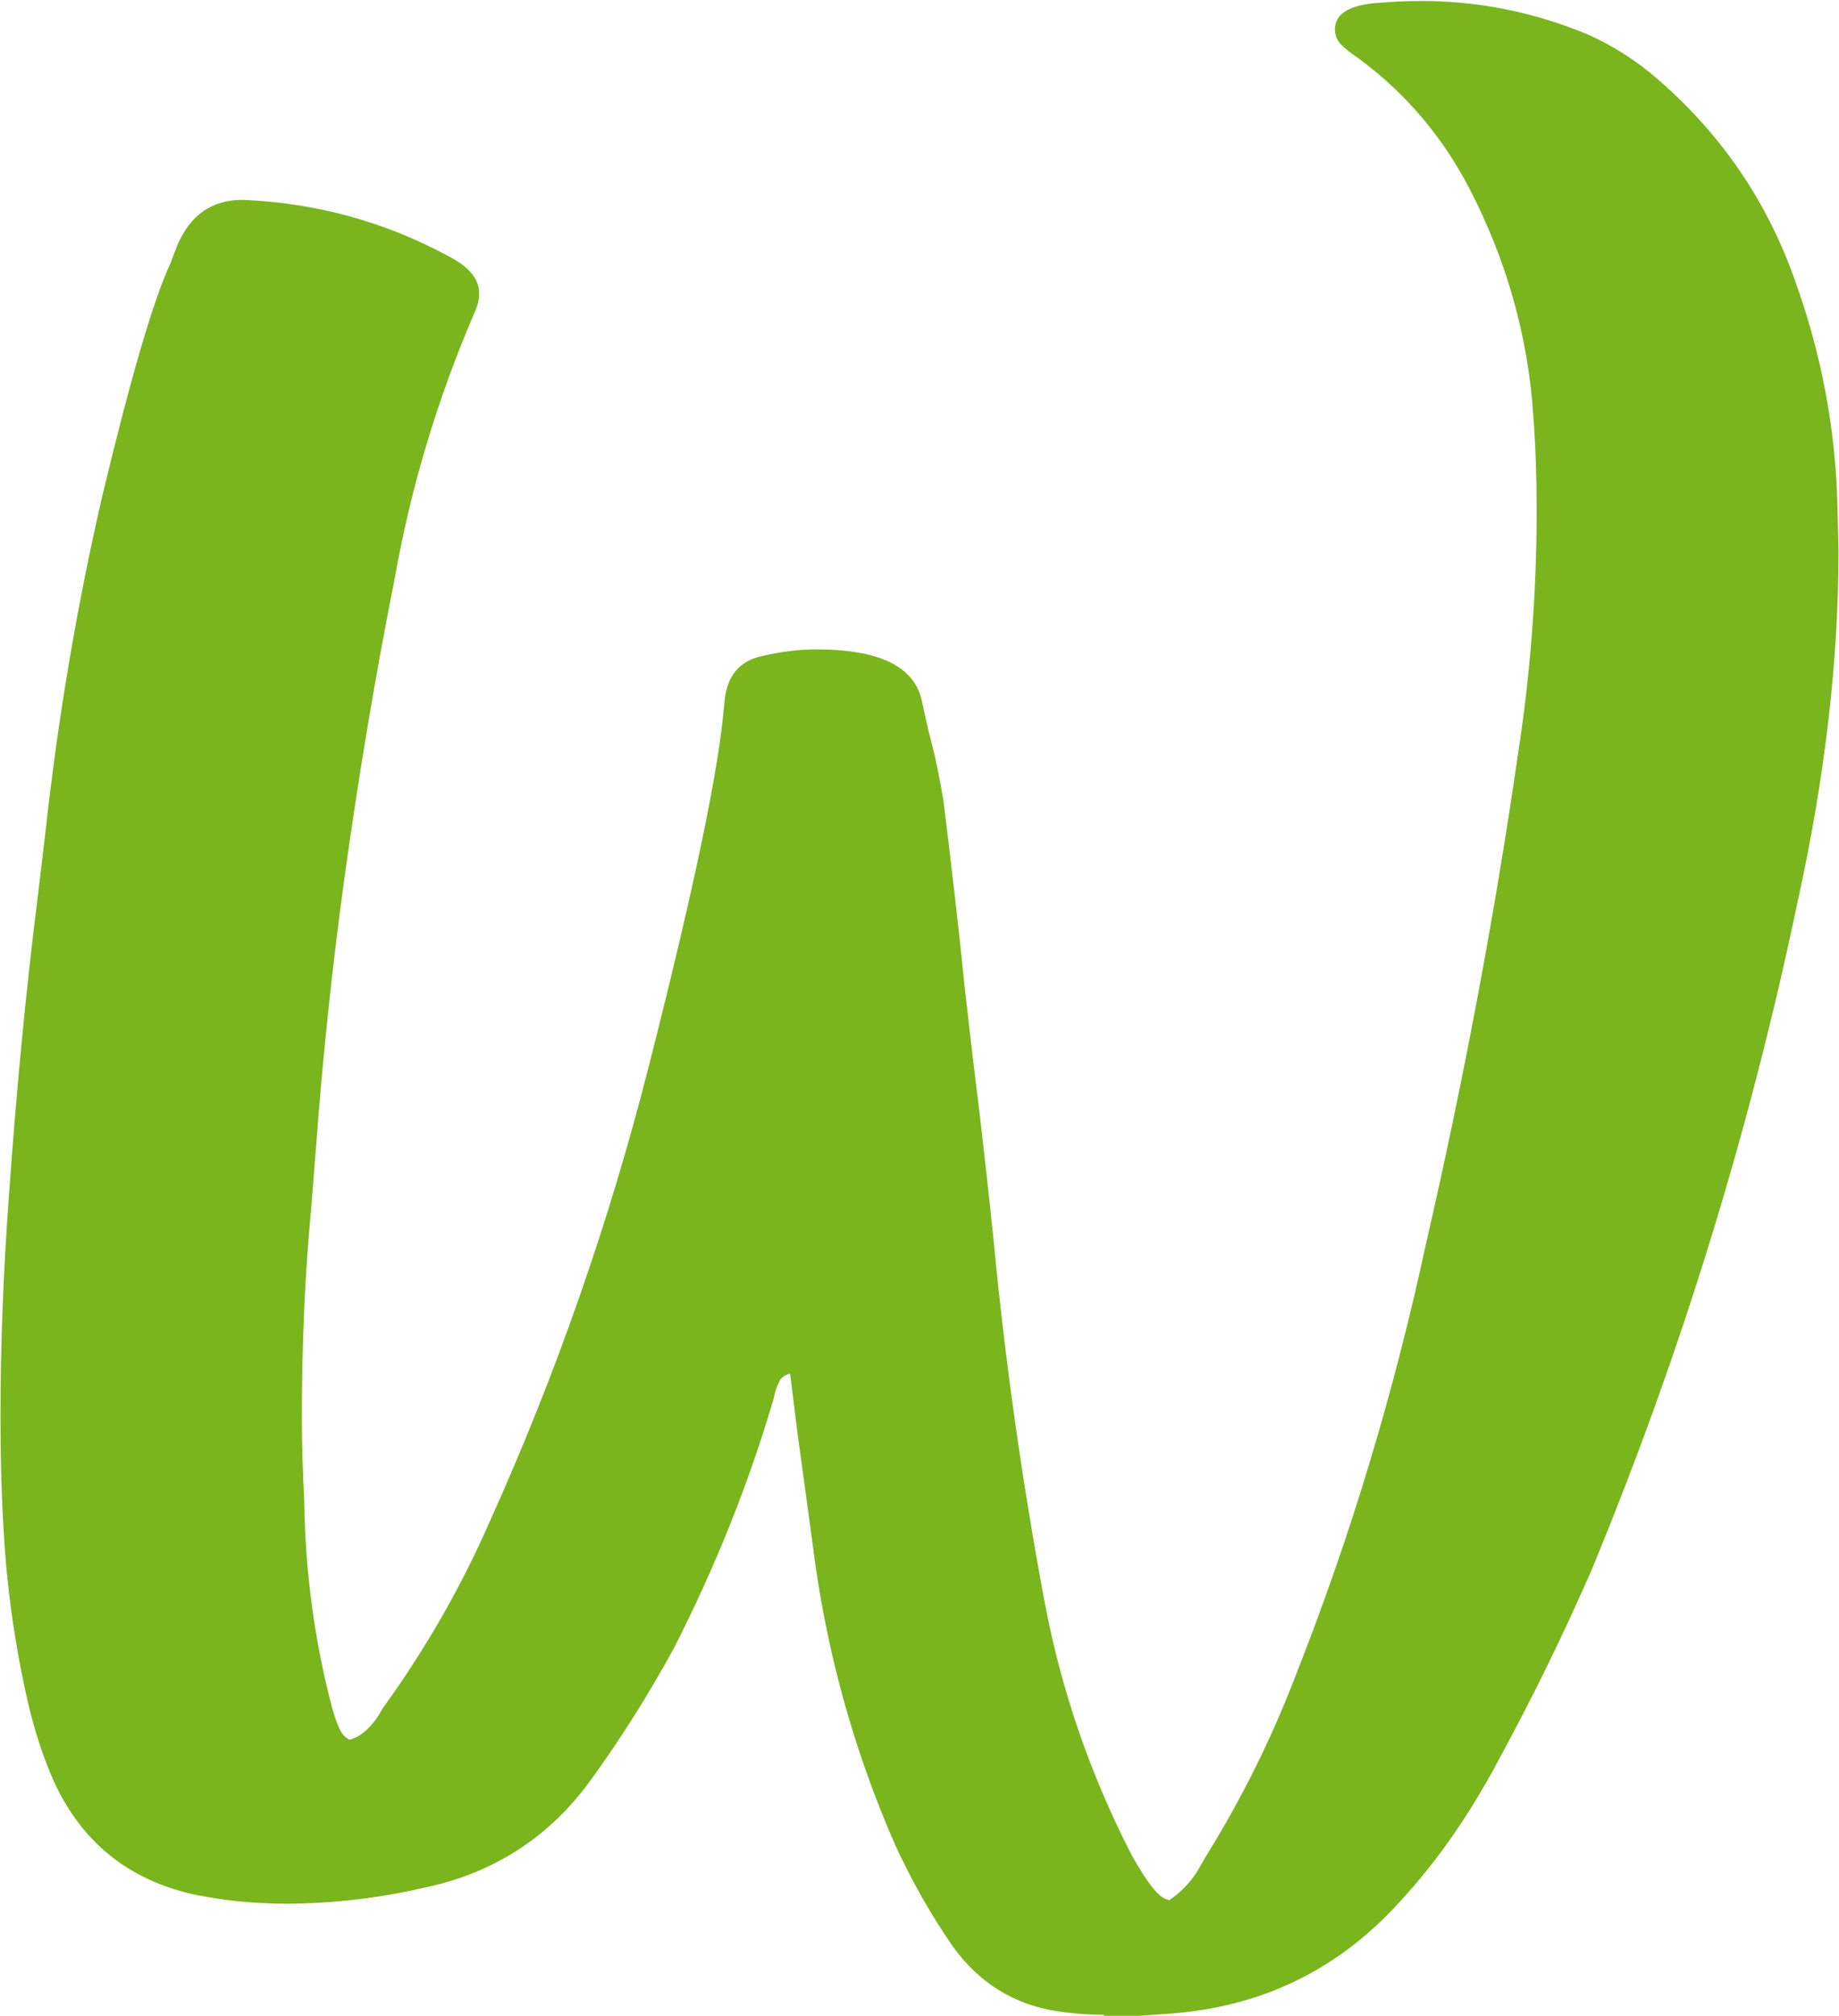<?xml version="1.0" encoding="UTF-8"?>
<svg id="Ebene_2" data-name="Ebene 2" xmlns="http://www.w3.org/2000/svg" viewBox="0 0 38.38 42.06">
  <defs>
    <style>
      .cls-1 {
        fill: #7ab51d;
      }
    </style>
  </defs>
  <g id="Ebene_1-2" data-name="Ebene 1">
    <g id="Group">
      <path id="Path" class="cls-1" d="m23.04,42.04c-.26,0-.53-.02-.8-.05-.99-.11-1.77-.57-2.35-1.37-.47-.68-.87-1.39-1.21-2.13-.88-2.01-1.45-4.1-1.72-6.27l-.33-2.42-.14-1.14c-.11.03-.19.09-.22.15s-.06.13-.08.2c-.02.06-.03.12-.04.16-.53,1.81-1.23,3.54-2.08,5.21-.52.95-1.1,1.88-1.74,2.76-.86,1.19-2.03,1.95-3.49,2.25-.95.22-1.92.33-2.88.33-.64,0-1.27-.06-1.91-.19-1.38-.31-2.35-1.1-2.93-2.37-.23-.52-.4-1.06-.53-1.61-.27-1.17-.44-2.36-.51-3.55-.05-.81-.07-1.62-.07-2.42,0-1.51.06-3.03.17-4.54.15-2.15.35-4.29.62-6.43l.15-1.26c.26-2.36.65-4.68,1.18-6.98.59-2.46,1.06-4.08,1.42-4.86l.15-.39c.27-.64.73-.95,1.36-.95,1.52.06,2.96.45,4.31,1.18.42.22.63.47.63.77,0,.13-.03.26-.1.41-.77,1.79-1.33,3.65-1.67,5.58-.41,2.06-.75,4.12-1.04,6.2-.26,1.89-.46,3.79-.6,5.7l-.09,1.14c-.14,1.47-.2,2.94-.2,4.42,0,.58.02,1.17.05,1.76.02,1.46.21,2.89.58,4.3.1.36.2.57.29.62l.07.05c.21-.05.41-.21.6-.49l.1-.17c.89-1.23,1.63-2.52,2.23-3.89,1.39-3.08,2.5-6.27,3.33-9.54.94-3.7,1.47-6.22,1.57-7.58.05-.52.31-.84.78-.94.38-.09.75-.14,1.14-.14,1.32,0,2.05.36,2.2,1.08l.14.63c.13.48.23.96.31,1.45.16,1.29.31,2.57.44,3.86.1.88.2,1.75.31,2.62.1.87.2,1.75.29,2.62.24,2.55.6,5.09,1.07,7.61.35,1.86.96,3.62,1.82,5.29.32.57.56.88.73.92l.05.02c.28-.19.51-.44.67-.75l.1-.17c.75-1.21,1.38-2.48,1.89-3.82,1.14-2.89,2.03-5.86,2.69-8.91.78-3.39,1.43-6.81,1.93-10.26.26-1.68.39-3.38.39-5.09,0-.66-.02-1.32-.07-1.98-.11-1.66-.56-3.24-1.33-4.73-.56-1.08-1.32-1.98-2.3-2.71l-.1-.07c-.1-.07-.2-.15-.28-.23-.09-.09-.13-.2-.13-.33.01-.3.27-.47.78-.53.34-.03.68-.05,1.02-.05,1.19,0,2.35.23,3.48.7.56.25,1.06.58,1.5.97,1.29,1.13,2.23,2.5,2.81,4.13.57,1.57.87,3.18.9,4.83l.02.84c0,2.29-.28,4.72-.85,7.31-1,4.78-2.43,9.43-4.3,13.95-.58,1.33-1.22,2.64-1.91,3.91-.6,1.14-1.28,2.13-2.05,2.97-1.31,1.47-2.94,2.26-4.91,2.39-.65.05-1.09.07-1.33.07h0Z"/>
    </g>
  </g>
</svg>